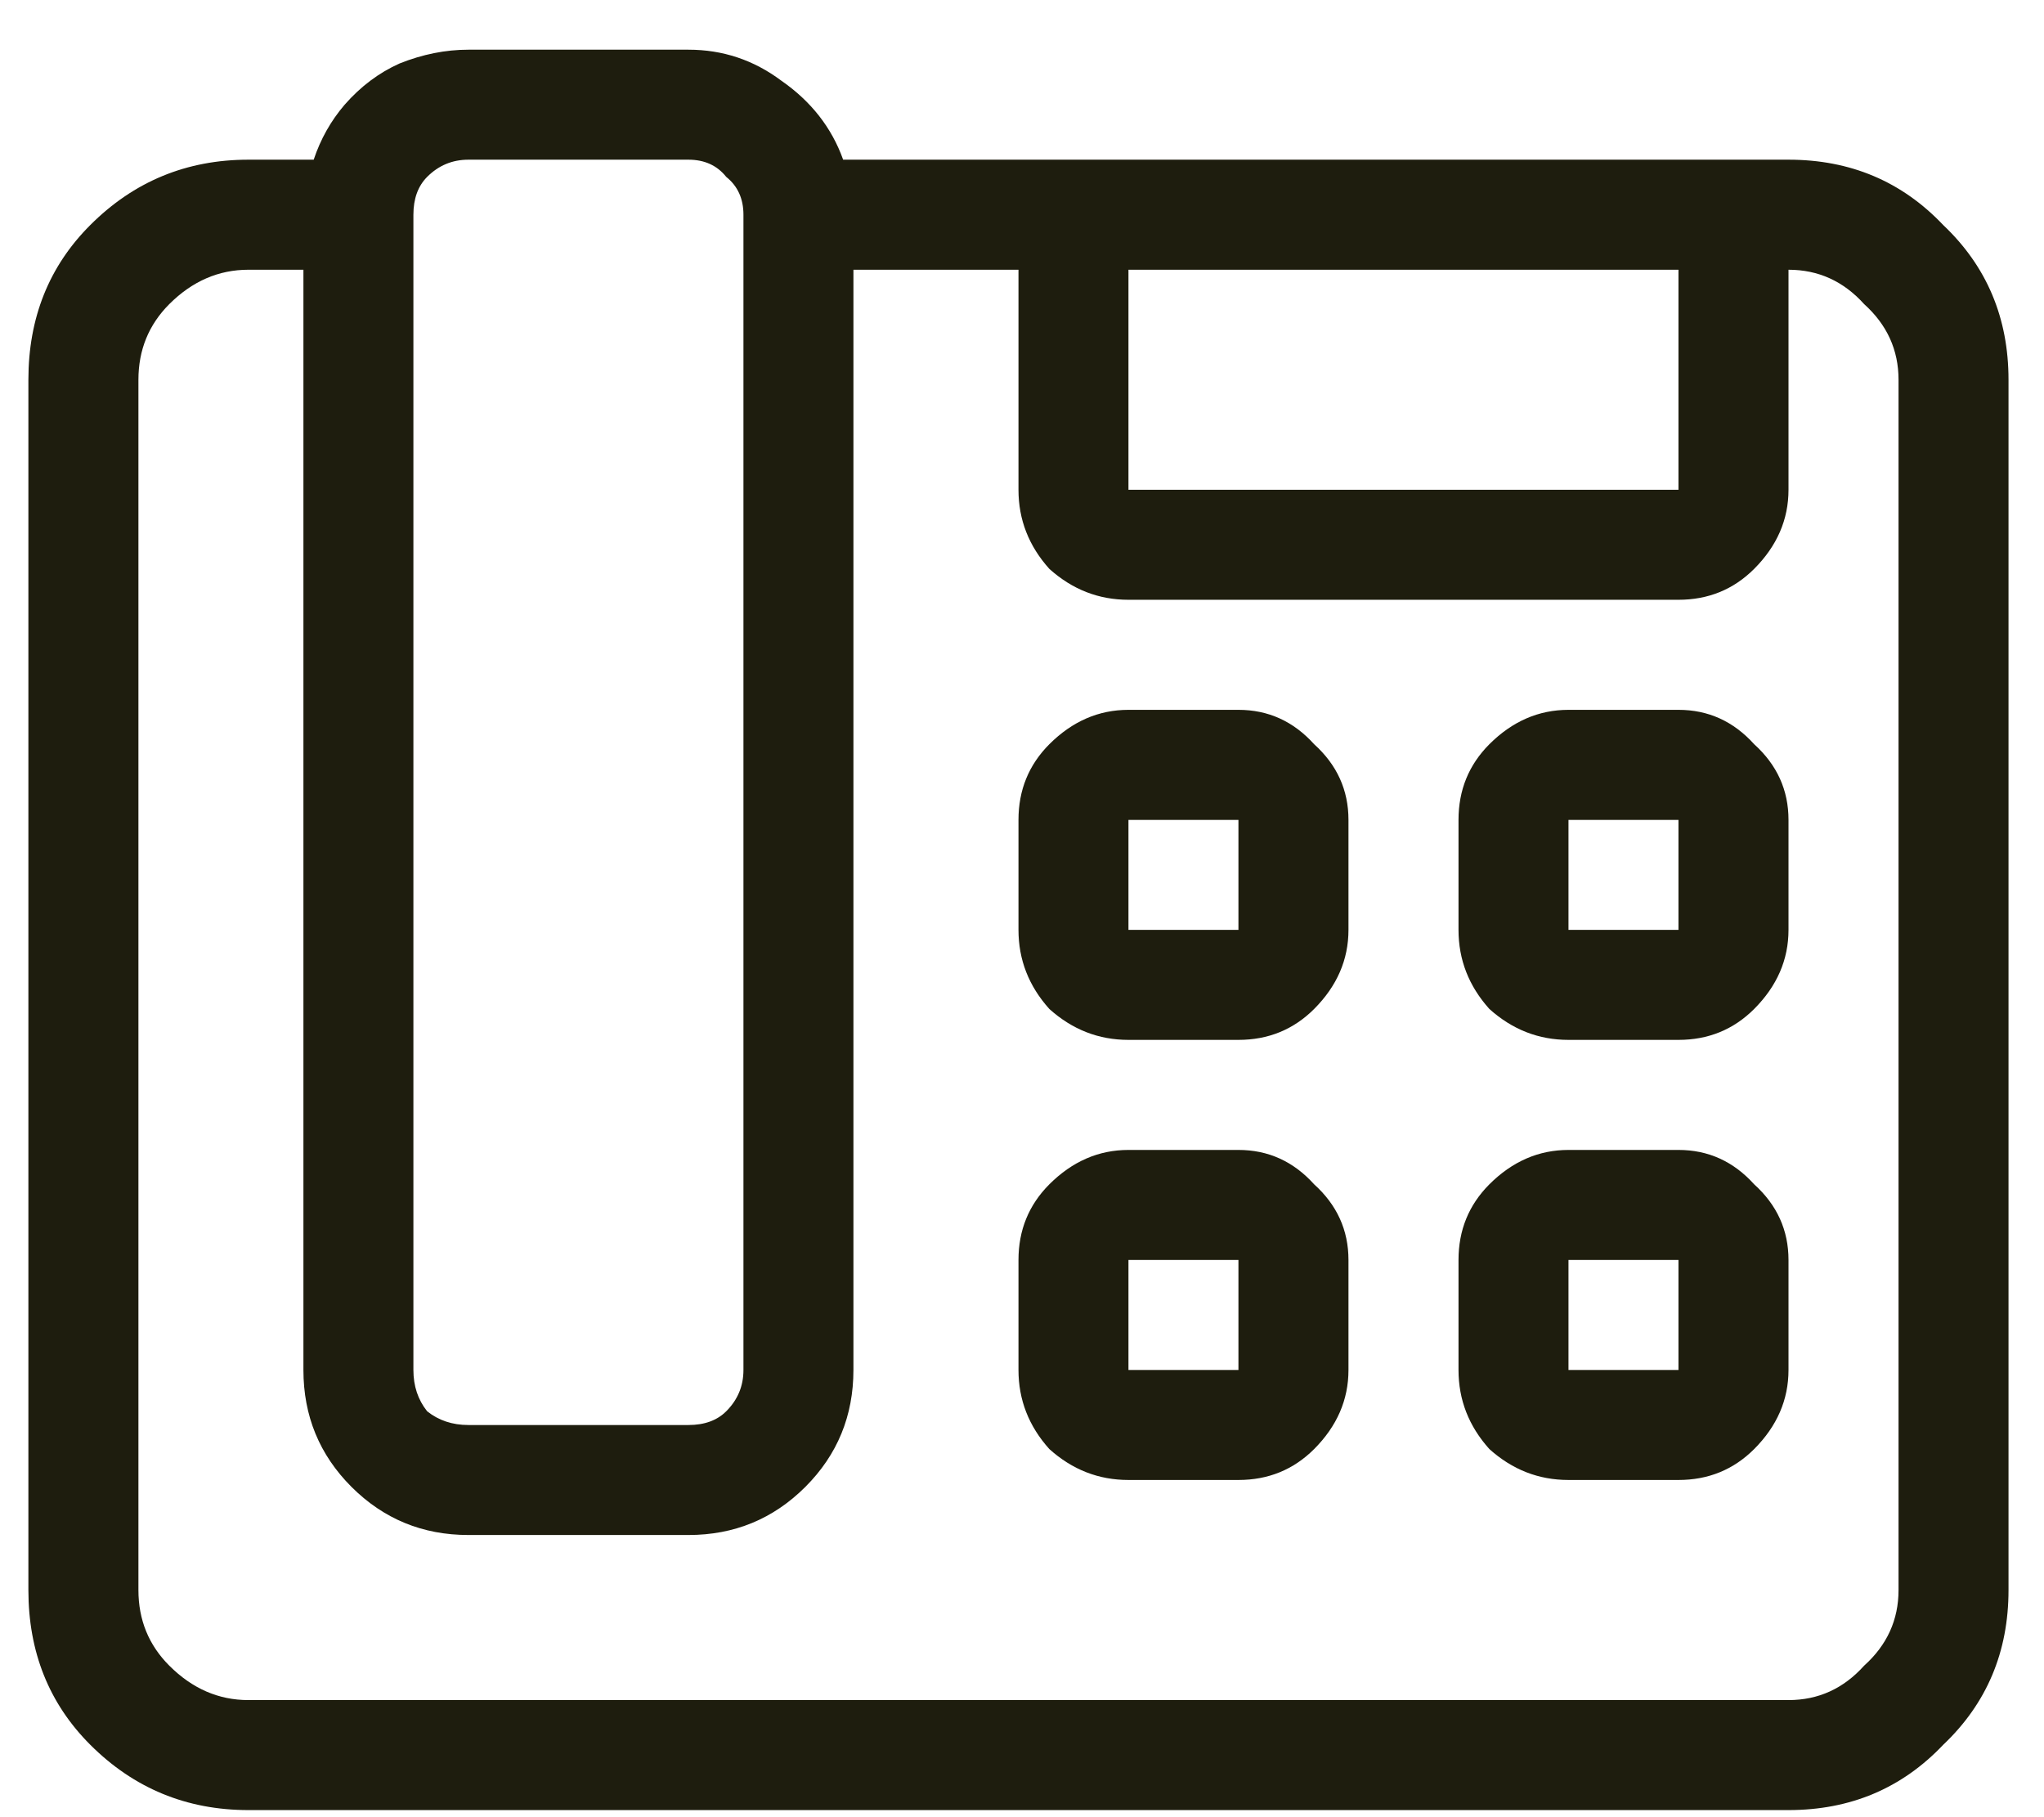 <svg width="36" height="32" viewBox="0 0 36 32" fill="none" xmlns="http://www.w3.org/2000/svg">
<path d="M21.812 20.25C22.337 20.25 22.781 20.452 23.145 20.855C23.548 21.219 23.75 21.663 23.75 22.188V24.125C23.75 24.65 23.548 25.114 23.145 25.518C22.781 25.881 22.337 26.062 21.812 26.062H19.875C19.35 26.062 18.886 25.881 18.482 25.518C18.119 25.114 17.938 24.65 17.938 24.125V22.188C17.938 21.663 18.119 21.219 18.482 20.855C18.886 20.452 19.35 20.25 19.875 20.25H21.812ZM21.812 24.125V22.188H19.875V24.125H21.812ZM21.812 12.5C22.337 12.5 22.781 12.702 23.145 13.105C23.548 13.469 23.75 13.913 23.75 14.438V16.375C23.75 16.9 23.548 17.364 23.145 17.768C22.781 18.131 22.337 18.312 21.812 18.312H19.875C19.35 18.312 18.886 18.131 18.482 17.768C18.119 17.364 17.938 16.9 17.938 16.375V14.438C17.938 13.913 18.119 13.469 18.482 13.105C18.886 12.702 19.35 12.5 19.875 12.5H21.812ZM21.812 16.375V14.438H19.875V16.375H21.812ZM29.562 20.25C30.087 20.25 30.531 20.452 30.895 20.855C31.298 21.219 31.5 21.663 31.5 22.188V24.125C31.5 24.65 31.298 25.114 30.895 25.518C30.531 25.881 30.087 26.062 29.562 26.062H27.625C27.1 26.062 26.636 25.881 26.232 25.518C25.869 25.114 25.688 24.65 25.688 24.125V22.188C25.688 21.663 25.869 21.219 26.232 20.855C26.636 20.452 27.1 20.25 27.625 20.25H29.562ZM29.562 24.125V22.188H27.625V24.125H29.562ZM29.562 12.5C30.087 12.5 30.531 12.702 30.895 13.105C31.298 13.469 31.5 13.913 31.5 14.438V16.375C31.5 16.9 31.298 17.364 30.895 17.768C30.531 18.131 30.087 18.312 29.562 18.312H27.625C27.1 18.312 26.636 18.131 26.232 17.768C25.869 17.364 25.688 16.9 25.688 16.375V14.438C25.688 13.913 25.869 13.469 26.232 13.105C26.636 12.702 27.1 12.5 27.625 12.5H29.562ZM29.562 16.375V14.438H27.625V16.375H29.562ZM31.5 2.812C32.59 2.812 33.498 3.196 34.225 3.963C34.992 4.689 35.375 5.598 35.375 6.688V28C35.375 29.09 34.992 29.998 34.225 30.725C33.498 31.491 32.59 31.875 31.5 31.875H4.375C3.285 31.875 2.357 31.491 1.59 30.725C0.863 29.998 0.5 29.09 0.5 28V6.688C0.5 5.598 0.863 4.689 1.59 3.963C2.357 3.196 3.285 2.812 4.375 2.812H5.525C5.646 2.449 5.828 2.126 6.07 1.844C6.353 1.521 6.676 1.279 7.039 1.117C7.443 0.956 7.846 0.875 8.25 0.875H12.125C12.73 0.875 13.275 1.057 13.76 1.42C14.284 1.783 14.648 2.247 14.85 2.812H31.5ZM19.875 4.75V8.625H29.562V4.75H19.875ZM7.281 3.781V24.125C7.281 24.408 7.362 24.65 7.523 24.852C7.725 25.013 7.967 25.094 8.25 25.094H12.125C12.408 25.094 12.63 25.013 12.791 24.852C12.993 24.65 13.094 24.408 13.094 24.125V3.781C13.094 3.499 12.993 3.277 12.791 3.115C12.63 2.913 12.408 2.812 12.125 2.812H8.25C7.967 2.812 7.725 2.913 7.523 3.115C7.362 3.277 7.281 3.499 7.281 3.781ZM33.438 28V6.688C33.438 6.163 33.236 5.719 32.832 5.355C32.469 4.952 32.025 4.75 31.5 4.75V8.625C31.5 9.15 31.298 9.614 30.895 10.018C30.531 10.381 30.087 10.562 29.562 10.562H19.875C19.35 10.562 18.886 10.381 18.482 10.018C18.119 9.614 17.938 9.15 17.938 8.625V4.75H15.031V24.125C15.031 24.932 14.749 25.619 14.184 26.184C13.618 26.749 12.932 27.031 12.125 27.031H8.25C7.443 27.031 6.757 26.749 6.191 26.184C5.626 25.619 5.344 24.932 5.344 24.125V4.75H4.375C3.85 4.75 3.386 4.952 2.982 5.355C2.619 5.719 2.438 6.163 2.438 6.688V28C2.438 28.525 2.619 28.969 2.982 29.332C3.386 29.736 3.85 29.938 4.375 29.938H31.5C32.025 29.938 32.469 29.736 32.832 29.332C33.236 28.969 33.438 28.525 33.438 28Z" fill="#1E1D0E"/>
</svg>
